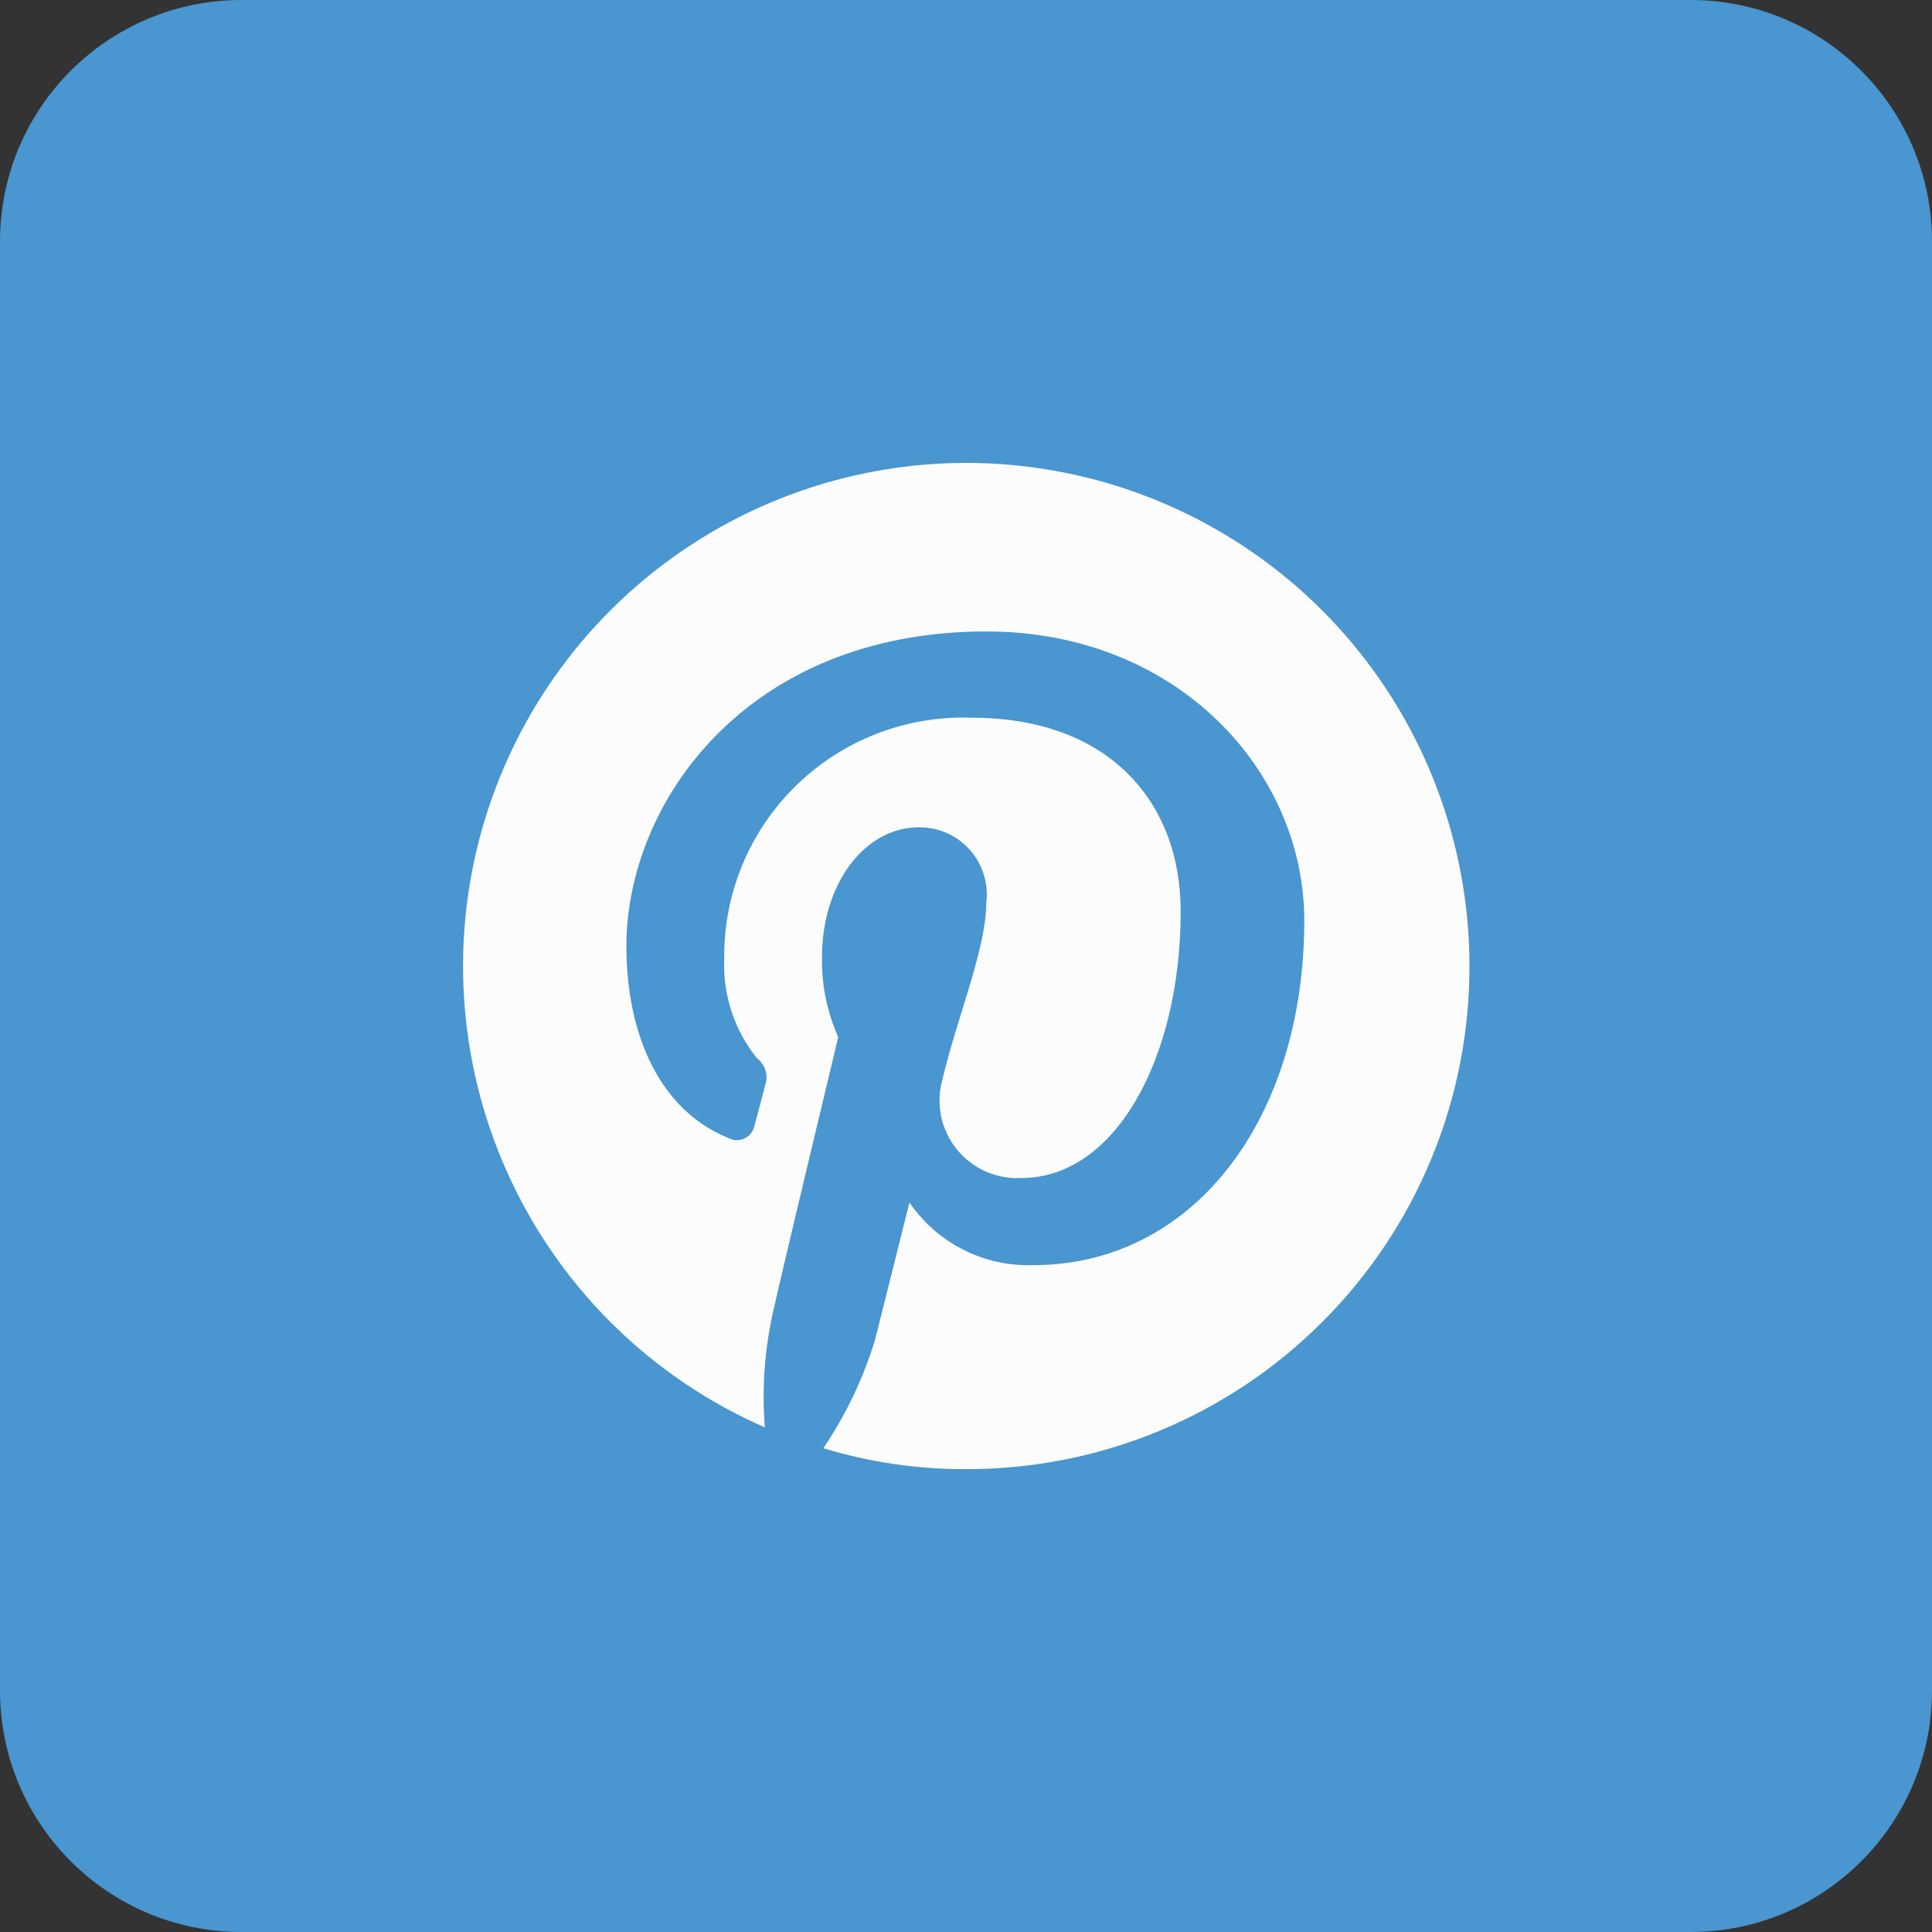 <svg width="32" height="32" viewBox="0 0 32 32" fill="none" xmlns="http://www.w3.org/2000/svg">
<rect x="0" y="0" width="32" height="32" fill="#333333" stroke="none"/>
<path d="M0 4C0 1.791 1.791 0 4 0H28C30.209 0 32 1.791 32 4V28C32 30.209 30.209 32 28 32H4C1.791 32 0 30.209 0 28V4Z" fill="#4996D0"/>
<path d="M17.142 7.745C15.148 7.471 13.122 7.927 11.438 9.03C9.754 10.133 8.527 11.807 7.981 13.745C7.436 15.682 7.61 17.752 8.472 19.571C9.333 21.39 10.824 22.836 12.668 23.642C12.618 23.001 12.664 22.357 12.804 21.731C12.958 21.032 13.884 17.178 13.884 17.178C13.7 16.765 13.608 16.317 13.614 15.864C13.614 14.627 14.328 13.703 15.217 13.703C15.376 13.701 15.534 13.733 15.681 13.797C15.827 13.861 15.957 13.957 16.063 14.076C16.169 14.195 16.248 14.336 16.295 14.488C16.342 14.641 16.356 14.802 16.335 14.96C16.335 15.71 15.853 16.845 15.602 17.91C15.552 18.105 15.549 18.309 15.592 18.506C15.636 18.703 15.725 18.887 15.853 19.043C15.981 19.199 16.143 19.322 16.328 19.404C16.512 19.485 16.713 19.523 16.914 19.512C18.496 19.512 19.556 17.487 19.556 15.095C19.556 13.262 18.342 11.888 16.103 11.888C15.568 11.867 15.034 11.956 14.533 12.148C14.033 12.34 13.577 12.631 13.193 13.005C12.808 13.378 12.504 13.826 12.298 14.321C12.092 14.816 11.989 15.347 11.995 15.883C11.971 16.478 12.163 17.061 12.535 17.525C12.604 17.577 12.655 17.65 12.68 17.733C12.704 17.817 12.701 17.905 12.67 17.987C12.632 18.14 12.535 18.506 12.497 18.64C12.489 18.685 12.47 18.728 12.443 18.765C12.415 18.802 12.379 18.832 12.338 18.853C12.296 18.874 12.251 18.884 12.204 18.884C12.158 18.884 12.113 18.873 12.072 18.852C10.918 18.39 10.375 17.121 10.375 15.672C10.375 13.299 12.362 10.459 16.337 10.459C19.5 10.459 21.603 12.773 21.603 15.248C21.603 18.506 19.789 20.955 17.108 20.955C16.708 20.968 16.31 20.879 15.953 20.698C15.595 20.516 15.289 20.248 15.063 19.917C15.063 19.917 14.582 21.847 14.487 22.212C14.293 22.842 14.007 23.441 13.637 23.987C14.407 24.221 15.206 24.337 16.009 24.334C17.104 24.335 18.188 24.12 19.199 23.701C20.211 23.282 21.13 22.669 21.903 21.894C22.677 21.12 23.291 20.201 23.709 19.189C24.127 18.177 24.341 17.093 24.339 15.998C24.338 13.986 23.609 12.042 22.286 10.525C20.964 9.008 19.137 8.021 17.143 7.746L17.142 7.745Z" fill="#FCFCFC"/>
</svg>
